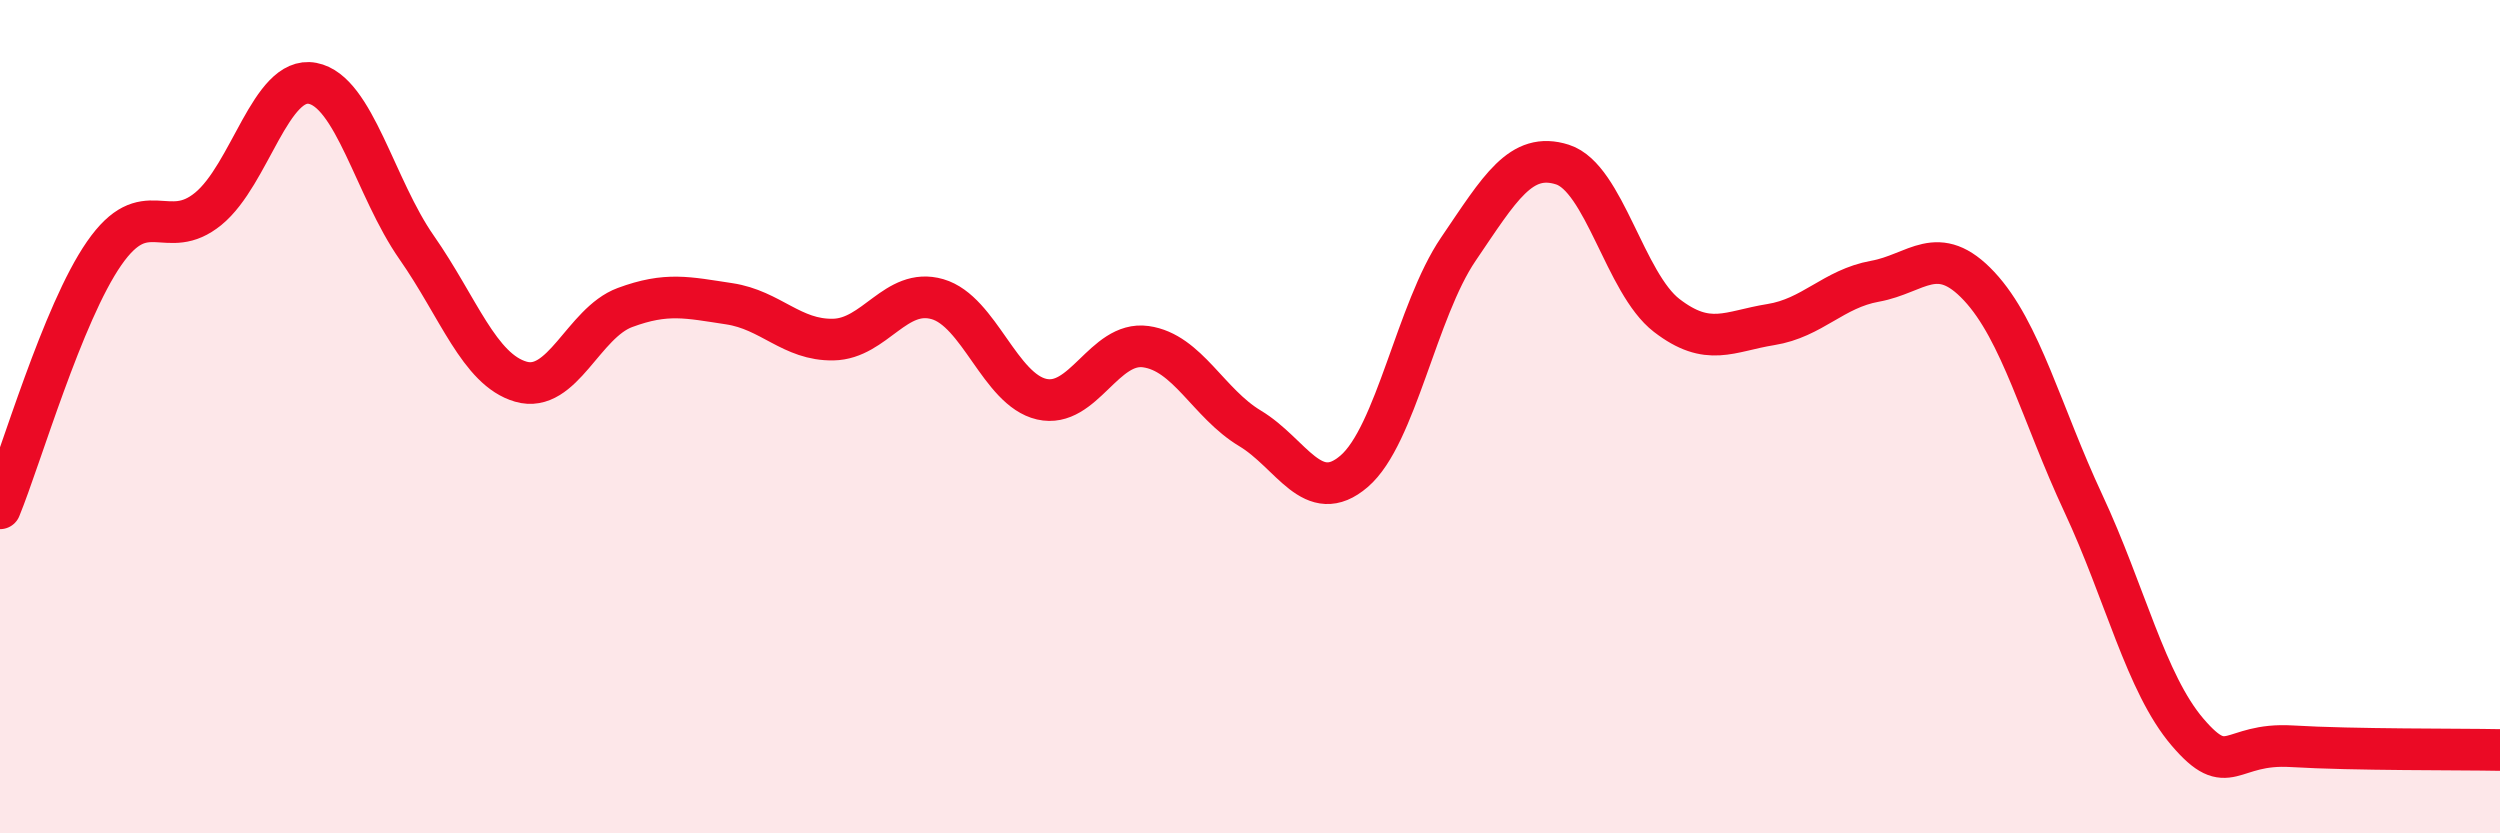 
    <svg width="60" height="20" viewBox="0 0 60 20" xmlns="http://www.w3.org/2000/svg">
      <path
        d="M 0,12.2 C 0.5,10.98 1.5,7.52 2.5,6.08 C 3.5,4.64 4,5.83 5,5.01 C 6,4.19 6.5,1.81 7.5,2 C 8.5,2.19 9,4.51 10,5.94 C 11,7.37 11.5,8.87 12.5,9.16 C 13.5,9.45 14,7.75 15,7.38 C 16,7.01 16.5,7.14 17.5,7.29 C 18.5,7.44 19,8.17 20,8.15 C 21,8.13 21.5,6.89 22.5,7.18 C 23.5,7.47 24,9.35 25,9.58 C 26,9.81 26.5,8.18 27.5,8.32 C 28.5,8.46 29,9.68 30,10.28 C 31,10.88 31.5,12.17 32.5,11.31 C 33.5,10.45 34,7.45 35,5.98 C 36,4.51 36.5,3.63 37.5,3.95 C 38.5,4.27 39,6.8 40,7.57 C 41,8.34 41.5,7.95 42.5,7.79 C 43.5,7.63 44,6.93 45,6.75 C 46,6.57 46.5,5.8 47.5,6.87 C 48.5,7.94 49,9.94 50,12.08 C 51,14.22 51.5,16.4 52.5,17.57 C 53.5,18.74 53.5,17.82 55,17.91 C 56.5,18 59,17.98 60,18L60 20L0 20Z"
        fill="#EB0A25"
        opacity="0.1"
        stroke-linecap="round"
        stroke-linejoin="round"
      />
      <path
        d="M 0,12.2 C 0.5,10.98 1.5,7.52 2.5,6.08 C 3.5,4.64 4,5.83 5,5.01 C 6,4.19 6.5,1.81 7.5,2 C 8.5,2.19 9,4.51 10,5.94 C 11,7.37 11.5,8.87 12.5,9.16 C 13.5,9.45 14,7.75 15,7.38 C 16,7.01 16.5,7.14 17.5,7.29 C 18.5,7.44 19,8.17 20,8.15 C 21,8.13 21.5,6.89 22.5,7.18 C 23.5,7.47 24,9.35 25,9.58 C 26,9.81 26.5,8.18 27.5,8.32 C 28.5,8.46 29,9.68 30,10.28 C 31,10.88 31.5,12.17 32.5,11.31 C 33.5,10.45 34,7.45 35,5.98 C 36,4.51 36.5,3.63 37.5,3.95 C 38.5,4.27 39,6.8 40,7.57 C 41,8.34 41.5,7.95 42.5,7.79 C 43.5,7.63 44,6.93 45,6.75 C 46,6.57 46.5,5.8 47.5,6.87 C 48.5,7.94 49,9.94 50,12.08 C 51,14.22 51.5,16.4 52.5,17.57 C 53.5,18.74 53.5,17.82 55,17.91 C 56.5,18 59,17.98 60,18"
        stroke="#EB0A25"
        stroke-width="1"
        fill="none"
        stroke-linecap="round"
        stroke-linejoin="round"
      />
    </svg>
  